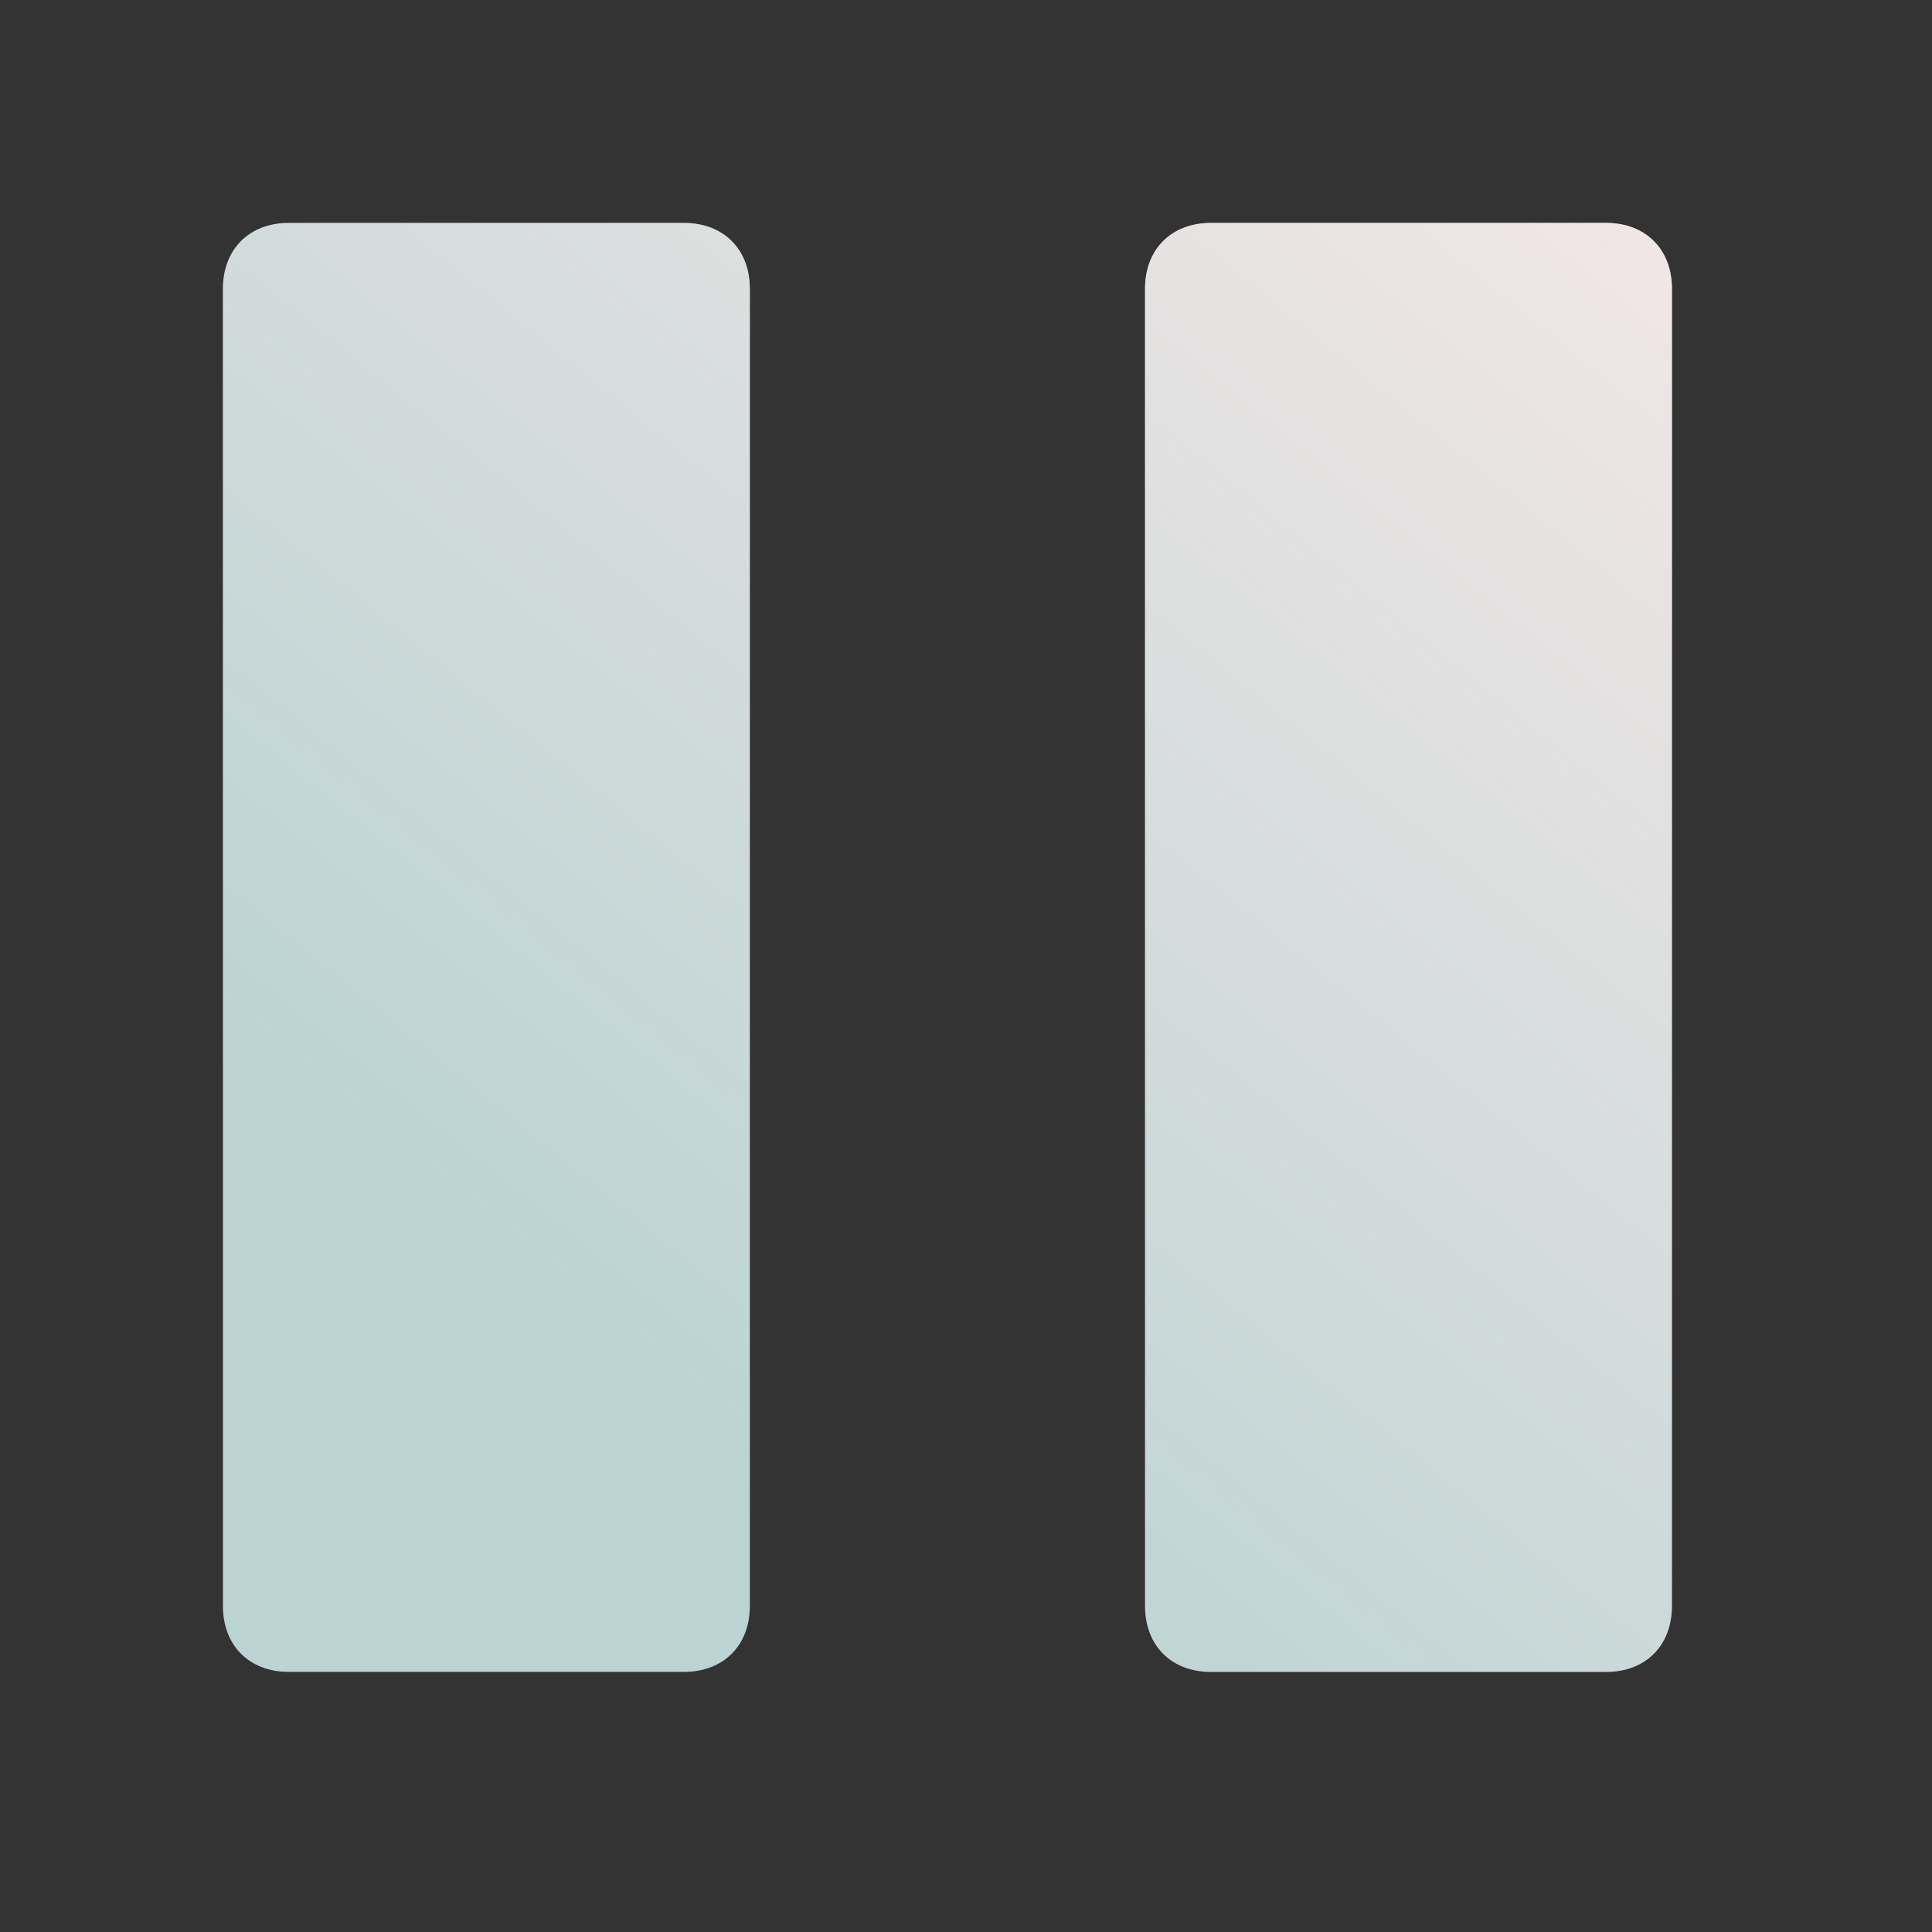 <?xml version="1.0" encoding="UTF-8"?>
<svg xmlns="http://www.w3.org/2000/svg" width="36" height="36" viewBox="0 0 36 36" fill="none">
  <rect x="0" y="0" width="36" height="36" fill="#333333" stroke="none"/>
  <path fill-rule="evenodd" clip-rule="evenodd" d="M5.381 31.153H12.745C13.481 31.153 13.972 30.663 13.972 29.926V5.381C13.972 4.645 13.481 4.154 12.745 4.154H5.381C4.645 4.154 4.154 4.645 4.154 5.381V29.926C4.154 30.663 4.645 31.153 5.381 31.153ZM22.563 31.154H29.927C30.663 31.154 31.154 30.663 31.154 29.926V5.381C31.154 4.645 30.663 4.154 29.927 4.154H22.563C21.827 4.154 21.336 4.645 21.336 5.381V29.926C21.336 30.663 21.827 31.154 22.563 31.154Z" fill="#BBD3D3"></path>
  <path fill-rule="evenodd" clip-rule="evenodd" d="M5.381 31.153H12.745C13.481 31.153 13.972 30.663 13.972 29.926V5.381C13.972 4.645 13.481 4.154 12.745 4.154H5.381C4.645 4.154 4.154 4.645 4.154 5.381V29.926C4.154 30.663 4.645 31.153 5.381 31.153ZM22.563 31.154H29.927C30.663 31.154 31.154 30.663 31.154 29.926V5.381C31.154 4.645 30.663 4.154 29.927 4.154H22.563C21.827 4.154 21.336 4.645 21.336 5.381V29.926C21.336 30.663 21.827 31.154 22.563 31.154Z" fill="url(#paint0_linear_6194_39137)"></path>
  <defs>
    <linearGradient id="paint0_linear_6194_39137" x1="42.123" y1="4.154" x2="19.185" y2="32.397" gradientUnits="userSpaceOnUse">
      <stop stop-color="#FFEBEB"></stop>
      <stop offset="1" stop-color="#FFEBEB" stop-opacity="0"></stop>
    </linearGradient>
  </defs>
</svg>
